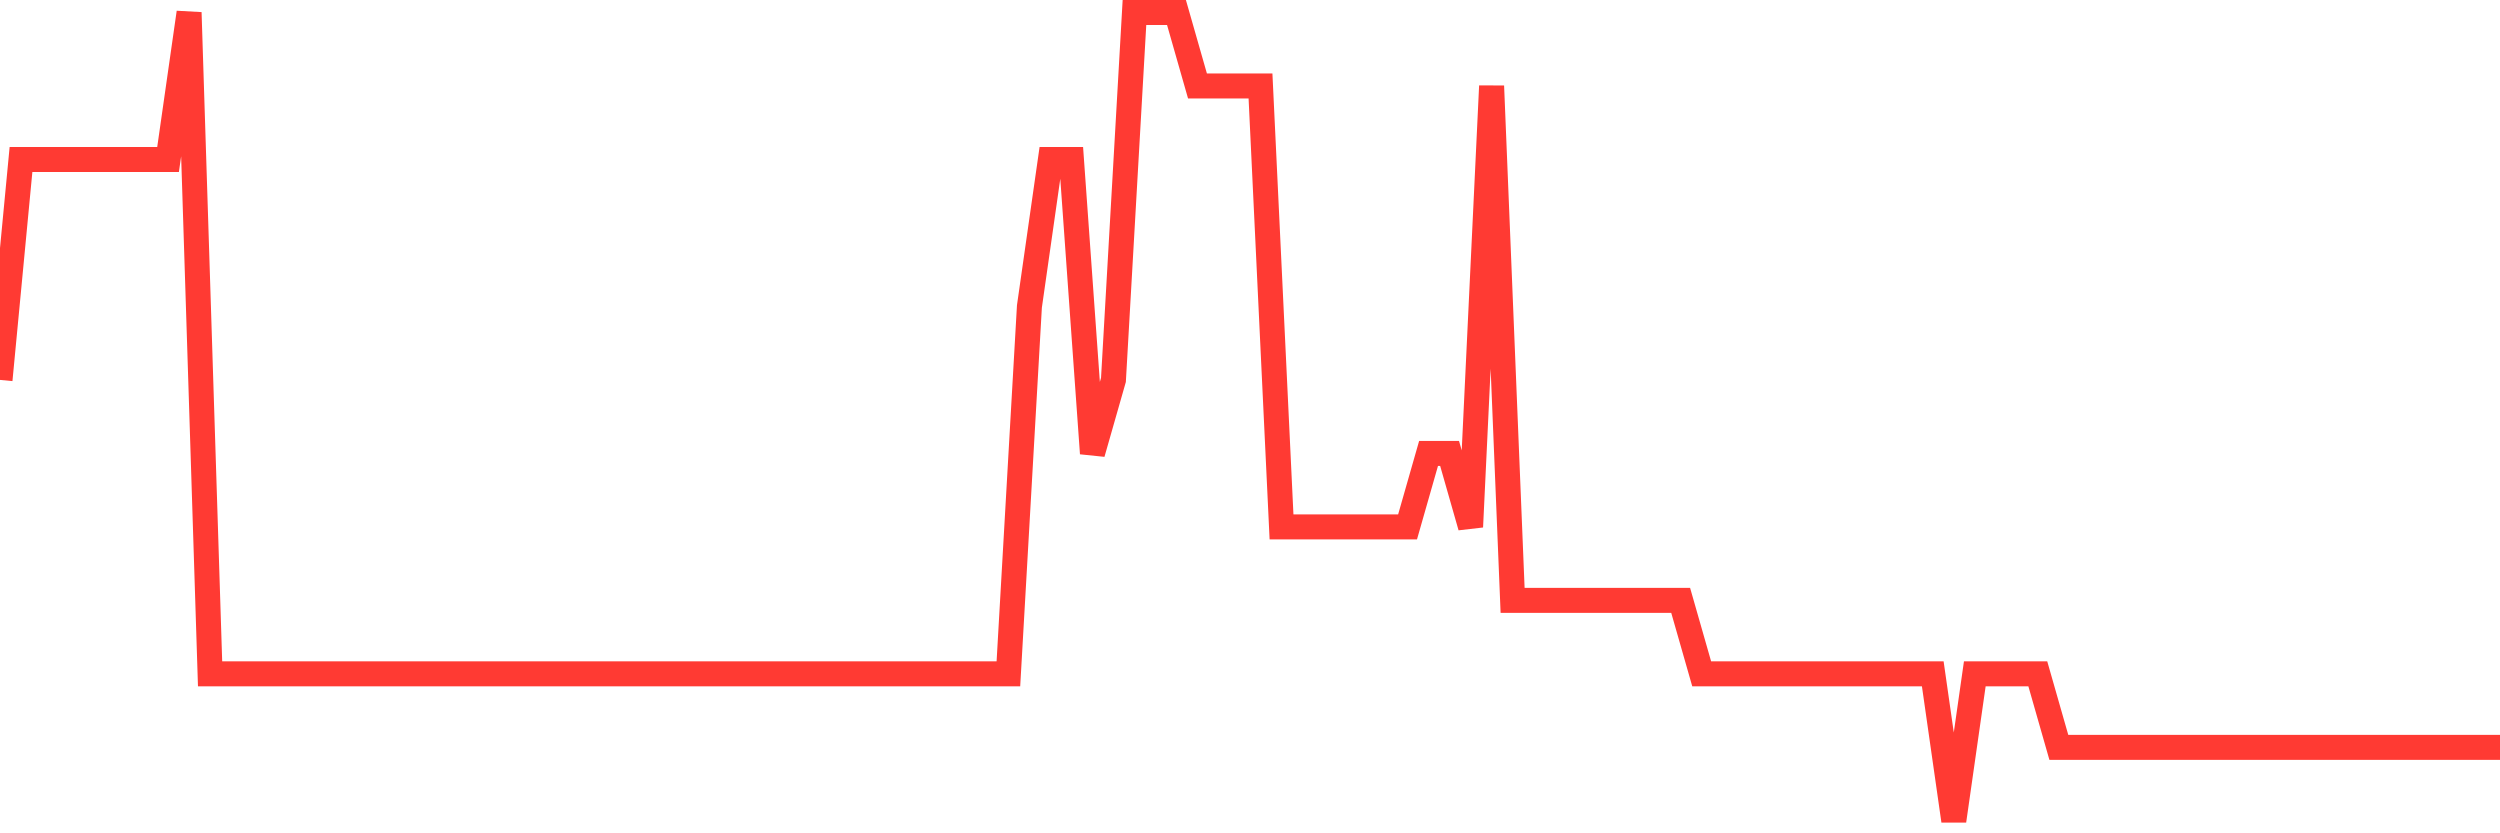 <svg
  xmlns="http://www.w3.org/2000/svg"
  xmlns:xlink="http://www.w3.org/1999/xlink"
  width="120"
  height="40"
  viewBox="0 0 120 40"
  preserveAspectRatio="none"
>
  <polyline
    points="0,18.236 1.008,7.655 2.017,7.655 3.025,7.655 4.034,7.655 5.042,7.655 6.05,7.655 7.059,7.655 8.067,7.655 9.076,0.6 10.084,32.345 11.092,32.345 12.101,32.345 13.109,32.345 14.118,32.345 15.126,32.345 16.134,32.345 17.143,32.345 18.151,32.345 19.16,32.345 20.168,32.345 21.176,32.345 22.185,32.345 23.193,32.345 24.202,32.345 25.21,32.345 26.218,32.345 27.227,32.345 28.235,32.345 29.244,32.345 30.252,32.345 31.261,32.345 32.269,32.345 33.277,32.345 34.286,32.345 35.294,32.345 36.303,32.345 37.311,32.345 38.319,32.345 39.328,32.345 40.336,32.345 41.345,32.345 42.353,32.345 43.361,32.345 44.37,32.345 45.378,32.345 46.387,32.345 47.395,32.345 48.403,32.345 49.412,14.709 50.42,7.655 51.429,7.655 52.437,21.764 53.445,18.236 54.454,0.6 55.462,0.6 56.471,0.6 57.479,4.127 58.487,4.127 59.496,4.127 60.504,4.127 61.513,25.291 62.521,25.291 63.529,25.291 64.538,25.291 65.546,25.291 66.555,25.291 67.563,25.291 68.571,21.764 69.58,21.764 70.588,25.291 71.597,4.127 72.605,28.818 73.613,28.818 74.622,28.818 75.63,28.818 76.639,28.818 77.647,28.818 78.655,28.818 79.664,28.818 80.672,28.818 81.681,32.345 82.689,32.345 83.697,32.345 84.706,32.345 85.714,32.345 86.723,32.345 87.731,32.345 88.739,32.345 89.748,32.345 90.756,32.345 91.765,32.345 92.773,32.345 93.782,39.4 94.79,32.345 95.798,32.345 96.807,32.345 97.815,32.345 98.824,35.873 99.832,35.873 100.84,35.873 101.849,35.873 102.857,35.873 103.866,35.873 104.874,35.873 105.882,35.873 106.891,35.873 107.899,35.873 108.908,35.873 109.916,35.873 110.924,35.873 111.933,35.873 112.941,35.873 113.95,35.873 114.958,35.873 115.966,35.873 116.975,35.873 117.983,35.873 118.992,35.873 120,35.873"
    fill="none"
    stroke="#ff3a33"
    stroke-width="1.2"
  >
  </polyline>
</svg>